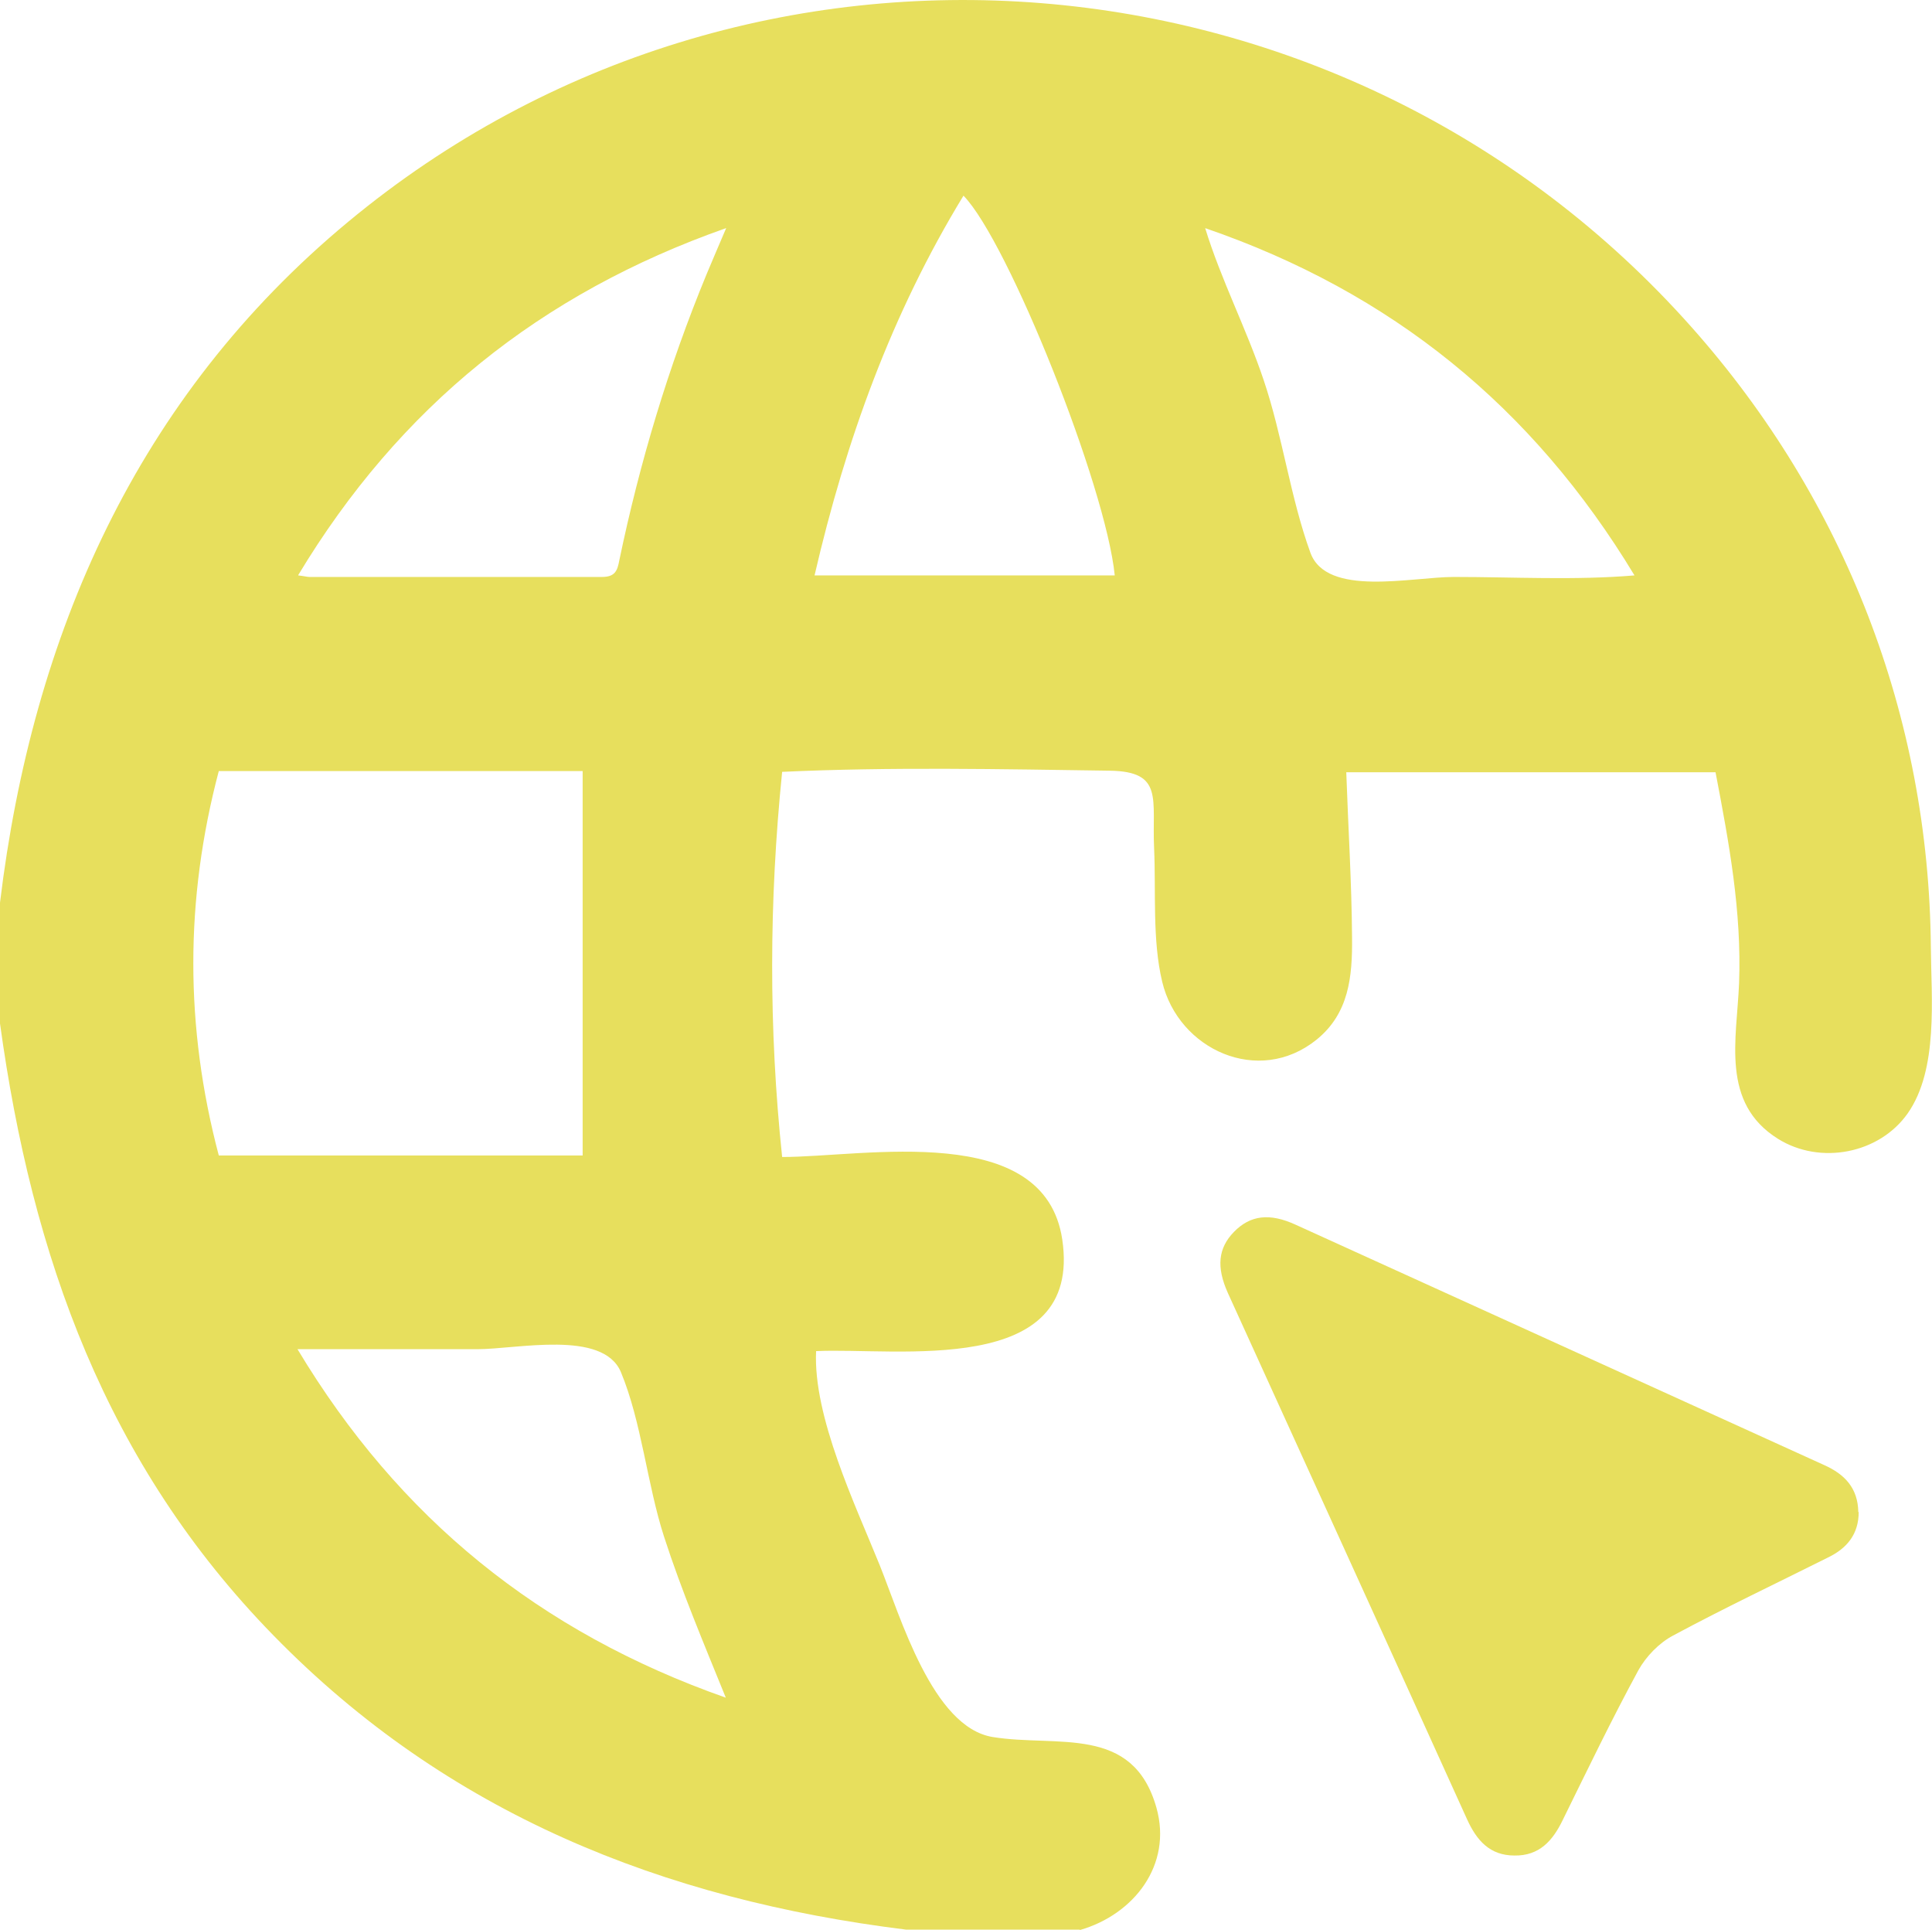 <svg xmlns="http://www.w3.org/2000/svg" id="Layer_2" data-name="Layer 2" viewBox="0 0 50.07 50"><defs><style>      .cls-1 {        fill: #e7df5d;      }    </style></defs><g id="H-4_FAQ" data-name="H-4 FAQ"><g id="Questions"><g id="Q3"><g id="Icon"><path class="cls-1" d="M27.98,50h-4.5c-6.3-.78-11.89-3.01-16.39-7.62C2.75,37.94.83,32.56,0,26.52c0-1.04,0-2.09,0-3.13.84-6.95,3.55-13.1,9.02-17.64,10.43-8.66,25.86-7.37,34.83,2.74,3.96,4.46,6.14,10.08,6.19,16.05.01,1.33.2,3.17-.6,4.31-.74,1.05-2.27,1.34-3.36.66-1.49-.93-1.07-2.57-1.01-4.03.07-1.87-.26-3.64-.61-5.47h-9.57c.05,1.43.14,2.86.15,4.29.01,1.01-.08,1.96-.92,2.64-1.5,1.21-3.58.26-4-1.5-.26-1.08-.16-2.35-.21-3.46-.06-1.27.26-1.99-1.15-2.01-2.81-.04-5.68-.1-8.49.03-.34,3.36-.35,6.65,0,9.98,2.14,0,6.8-.95,7.26,2.14.53,3.59-4.3,2.79-6.38,2.89-.08,1.7,1.02,3.99,1.65,5.55.54,1.34,1.37,4.2,2.93,4.45,1.67.27,3.63-.33,4.24,1.83.42,1.49-.59,2.77-1.98,3.17ZM15.1,29.94v-9.96H5.67c-.88,3.33-.88,6.63,0,9.96h9.44ZM31.23,5.9c.41,1.34,1.07,2.61,1.52,3.95.49,1.45.69,3.04,1.21,4.47.42,1.16,2.62.63,3.72.63,1.55,0,3.13.09,4.68-.04-2.64-4.37-6.3-7.34-11.13-9ZM7.73,14.91c.17.02.23.04.29.04,2.53,0,5.05,0,7.58,0,.34,0,.4-.16.45-.43.53-2.54,1.27-5.01,2.26-7.41.15-.36.31-.73.51-1.2-4.83,1.7-8.47,4.64-11.09,8.99ZM18.81,43.99c-.56-1.38-1.14-2.75-1.6-4.17-.44-1.36-.58-2.97-1.12-4.27-.47-1.1-2.69-.59-3.72-.59-1.55,0-3.11,0-4.66,0,2.63,4.38,6.27,7.33,11.1,9.03ZM28.89,14.91c-.23-2.31-2.76-8.65-3.92-9.84-1.86,3.05-3.05,6.34-3.86,9.84h7.79Z"></path><path class="cls-1" d="M48.17,39.18c0,.57-.3.94-.8,1.18-1.34.67-2.69,1.31-4.01,2.02-.36.19-.7.54-.9.9-.69,1.27-1.32,2.58-1.96,3.88-.26.54-.61.93-1.25.92-.64,0-.98-.39-1.23-.94-2.06-4.55-4.13-9.09-6.2-13.64-.3-.67-.25-1.16.16-1.58.42-.43.92-.5,1.61-.18,4.56,2.07,9.12,4.15,13.68,6.22.54.24.88.6.89,1.22Z"></path></g></g></g></g></svg>